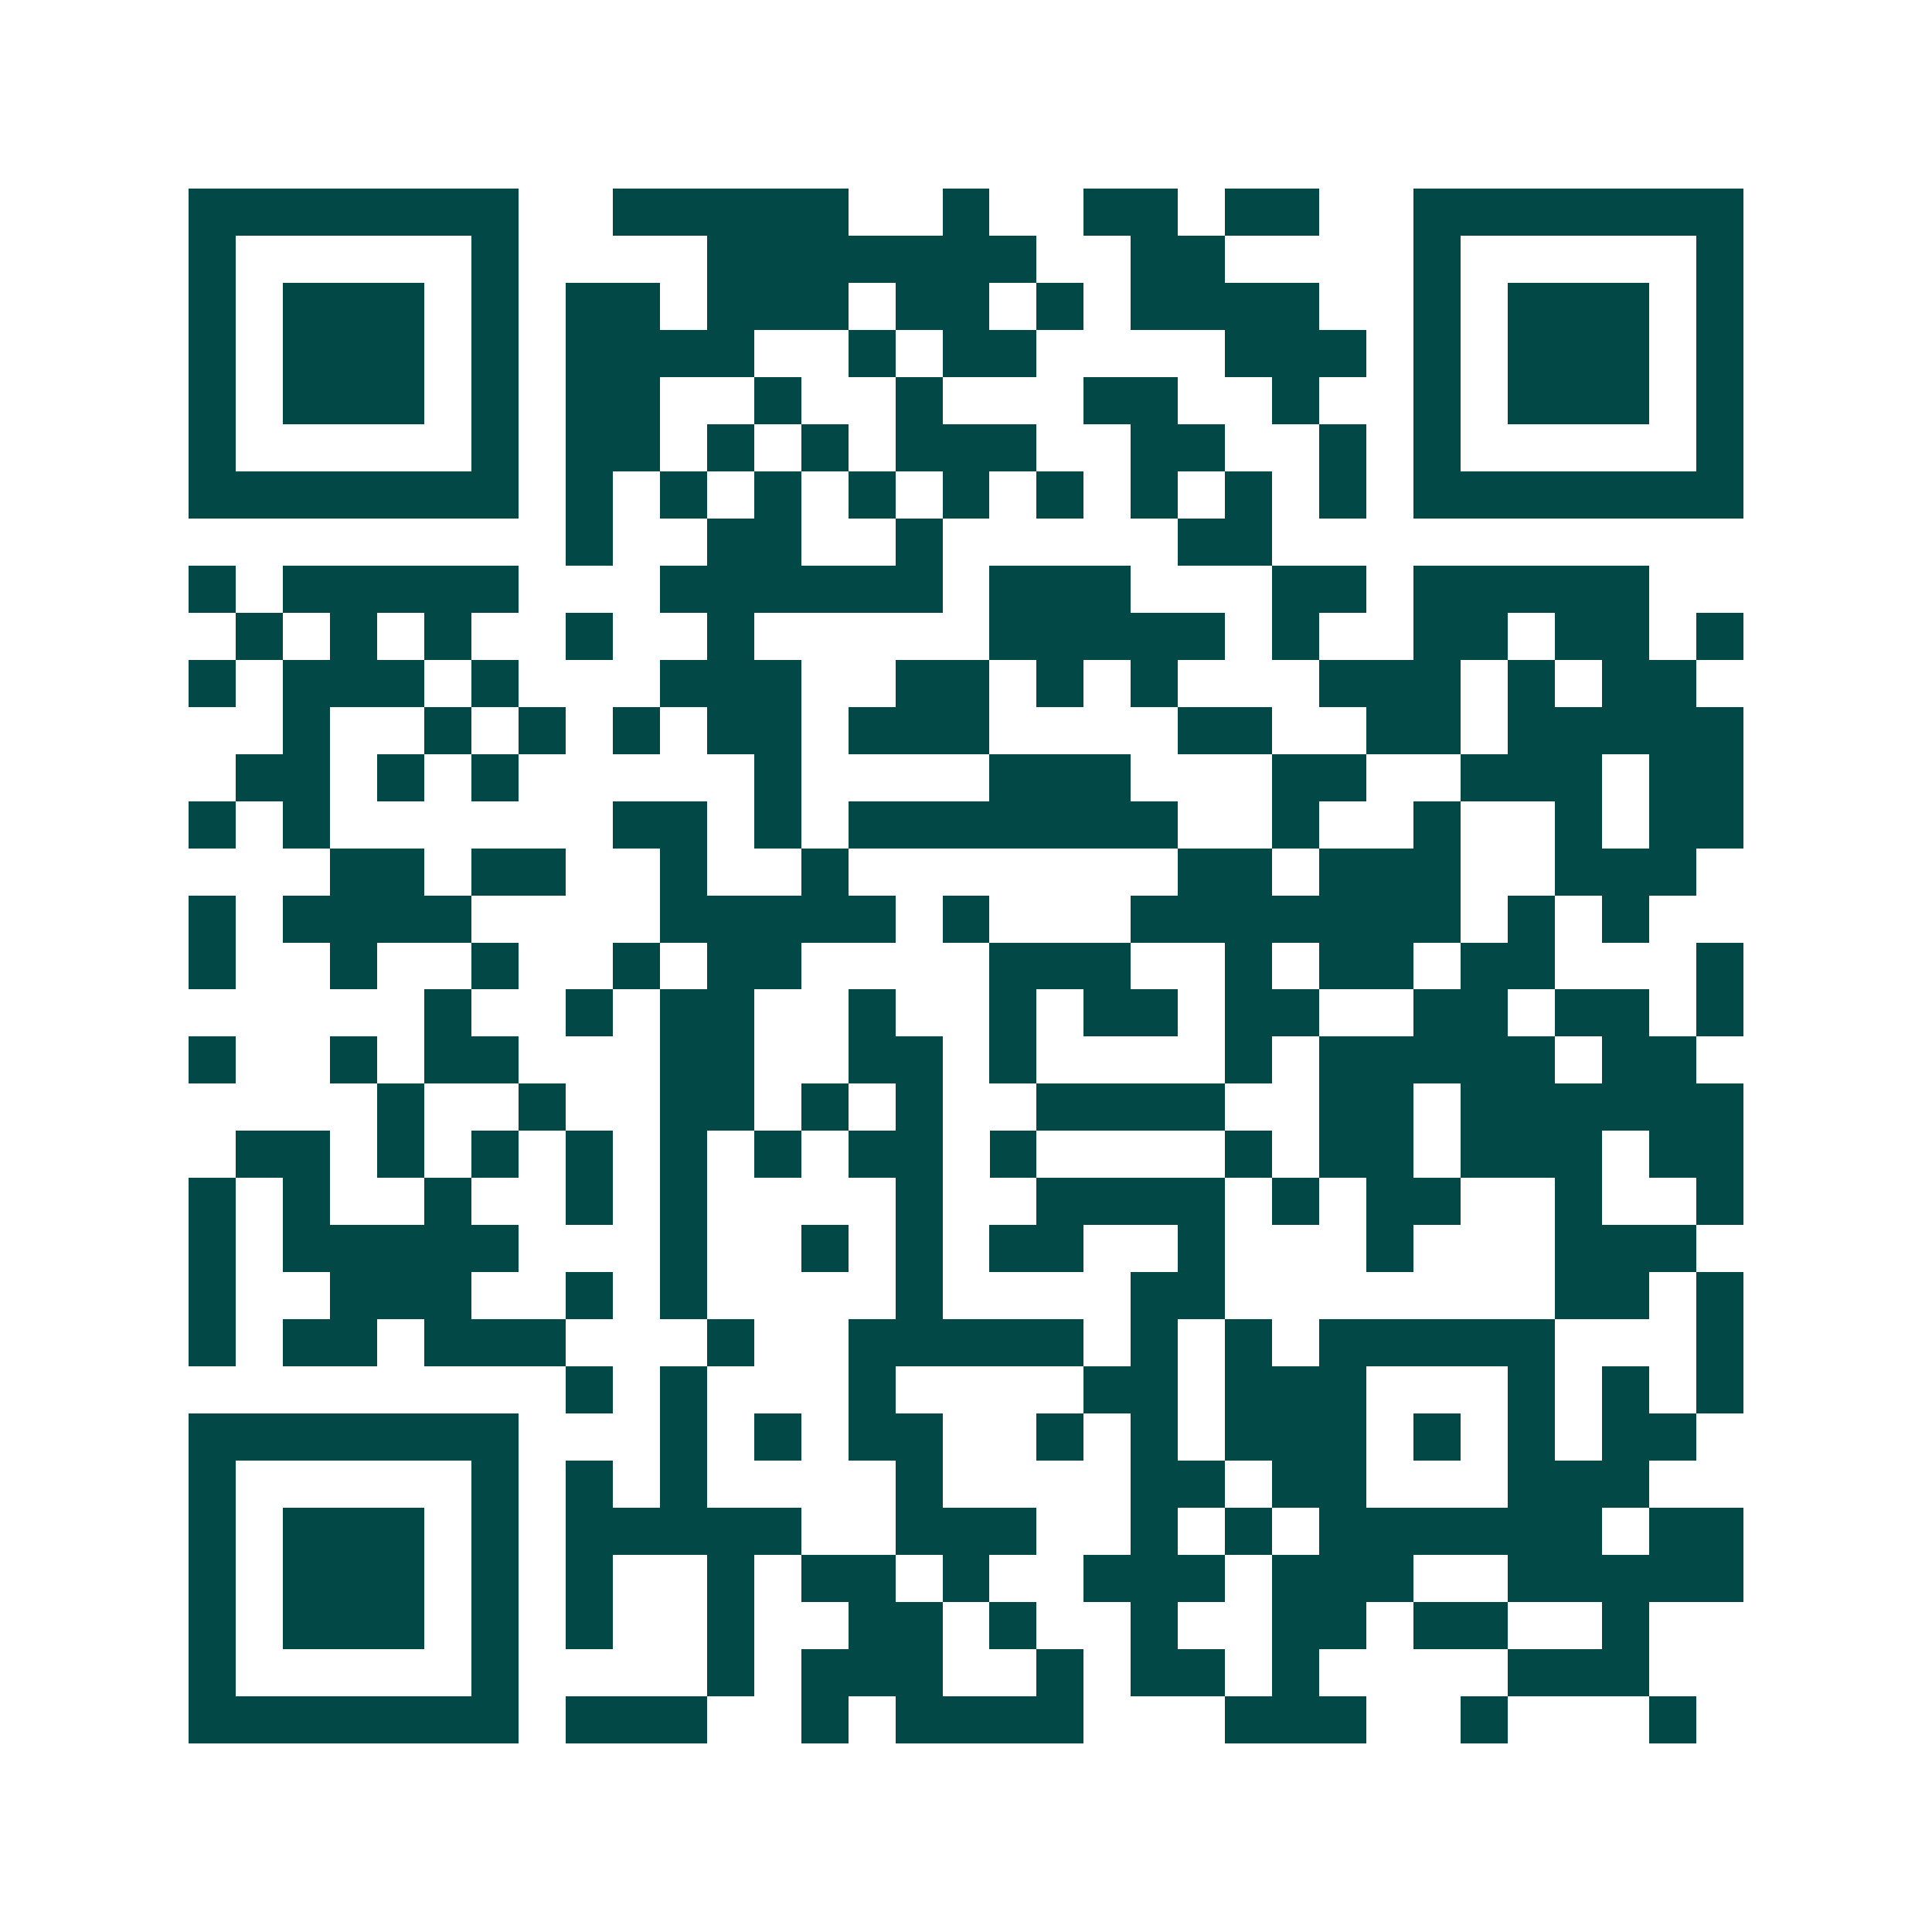 <svg xmlns="http://www.w3.org/2000/svg" width="200" height="200" viewBox="0 0 41 41" shape-rendering="crispEdges"><path fill="#ffffff" d="M0 0h41v41H0z"/><path stroke="#014847" d="M4 4.5h7m2 0h5m2 0h1m2 0h2m1 0h2m2 0h7M4 5.5h1m5 0h1m4 0h7m2 0h2m4 0h1m5 0h1M4 6.5h1m1 0h3m1 0h1m1 0h2m1 0h3m1 0h2m1 0h1m1 0h4m2 0h1m1 0h3m1 0h1M4 7.5h1m1 0h3m1 0h1m1 0h4m2 0h1m1 0h2m4 0h3m1 0h1m1 0h3m1 0h1M4 8.5h1m1 0h3m1 0h1m1 0h2m2 0h1m2 0h1m3 0h2m2 0h1m2 0h1m1 0h3m1 0h1M4 9.5h1m5 0h1m1 0h2m1 0h1m1 0h1m1 0h3m2 0h2m2 0h1m1 0h1m5 0h1M4 10.5h7m1 0h1m1 0h1m1 0h1m1 0h1m1 0h1m1 0h1m1 0h1m1 0h1m1 0h1m1 0h7M12 11.5h1m2 0h2m2 0h1m5 0h2M4 12.5h1m1 0h5m3 0h6m1 0h3m3 0h2m1 0h5M5 13.5h1m1 0h1m1 0h1m2 0h1m2 0h1m5 0h5m1 0h1m2 0h2m1 0h2m1 0h1M4 14.5h1m1 0h3m1 0h1m3 0h3m2 0h2m1 0h1m1 0h1m3 0h3m1 0h1m1 0h2M6 15.5h1m2 0h1m1 0h1m1 0h1m1 0h2m1 0h3m4 0h2m2 0h2m1 0h5M5 16.5h2m1 0h1m1 0h1m5 0h1m4 0h3m3 0h2m2 0h3m1 0h2M4 17.5h1m1 0h1m6 0h2m1 0h1m1 0h7m2 0h1m2 0h1m2 0h1m1 0h2M7 18.5h2m1 0h2m2 0h1m2 0h1m7 0h2m1 0h3m2 0h3M4 19.5h1m1 0h4m4 0h5m1 0h1m3 0h7m1 0h1m1 0h1M4 20.5h1m2 0h1m2 0h1m2 0h1m1 0h2m4 0h3m2 0h1m1 0h2m1 0h2m3 0h1M9 21.5h1m2 0h1m1 0h2m2 0h1m2 0h1m1 0h2m1 0h2m2 0h2m1 0h2m1 0h1M4 22.5h1m2 0h1m1 0h2m3 0h2m2 0h2m1 0h1m4 0h1m1 0h5m1 0h2M8 23.5h1m2 0h1m2 0h2m1 0h1m1 0h1m2 0h4m2 0h2m1 0h6M5 24.5h2m1 0h1m1 0h1m1 0h1m1 0h1m1 0h1m1 0h2m1 0h1m4 0h1m1 0h2m1 0h3m1 0h2M4 25.5h1m1 0h1m2 0h1m2 0h1m1 0h1m4 0h1m2 0h4m1 0h1m1 0h2m2 0h1m2 0h1M4 26.5h1m1 0h5m3 0h1m2 0h1m1 0h1m1 0h2m2 0h1m3 0h1m3 0h3M4 27.5h1m2 0h3m2 0h1m1 0h1m4 0h1m4 0h2m7 0h2m1 0h1M4 28.5h1m1 0h2m1 0h3m3 0h1m2 0h5m1 0h1m1 0h1m1 0h5m3 0h1M12 29.5h1m1 0h1m3 0h1m4 0h2m1 0h3m3 0h1m1 0h1m1 0h1M4 30.5h7m3 0h1m1 0h1m1 0h2m2 0h1m1 0h1m1 0h3m1 0h1m1 0h1m1 0h2M4 31.5h1m5 0h1m1 0h1m1 0h1m4 0h1m4 0h2m1 0h2m3 0h3M4 32.5h1m1 0h3m1 0h1m1 0h5m2 0h3m2 0h1m1 0h1m1 0h6m1 0h2M4 33.5h1m1 0h3m1 0h1m1 0h1m2 0h1m1 0h2m1 0h1m2 0h3m1 0h3m2 0h5M4 34.5h1m1 0h3m1 0h1m1 0h1m2 0h1m2 0h2m1 0h1m2 0h1m2 0h2m1 0h2m2 0h1M4 35.5h1m5 0h1m4 0h1m1 0h3m2 0h1m1 0h2m1 0h1m4 0h3M4 36.5h7m1 0h3m2 0h1m1 0h4m3 0h3m2 0h1m3 0h1"/></svg>
